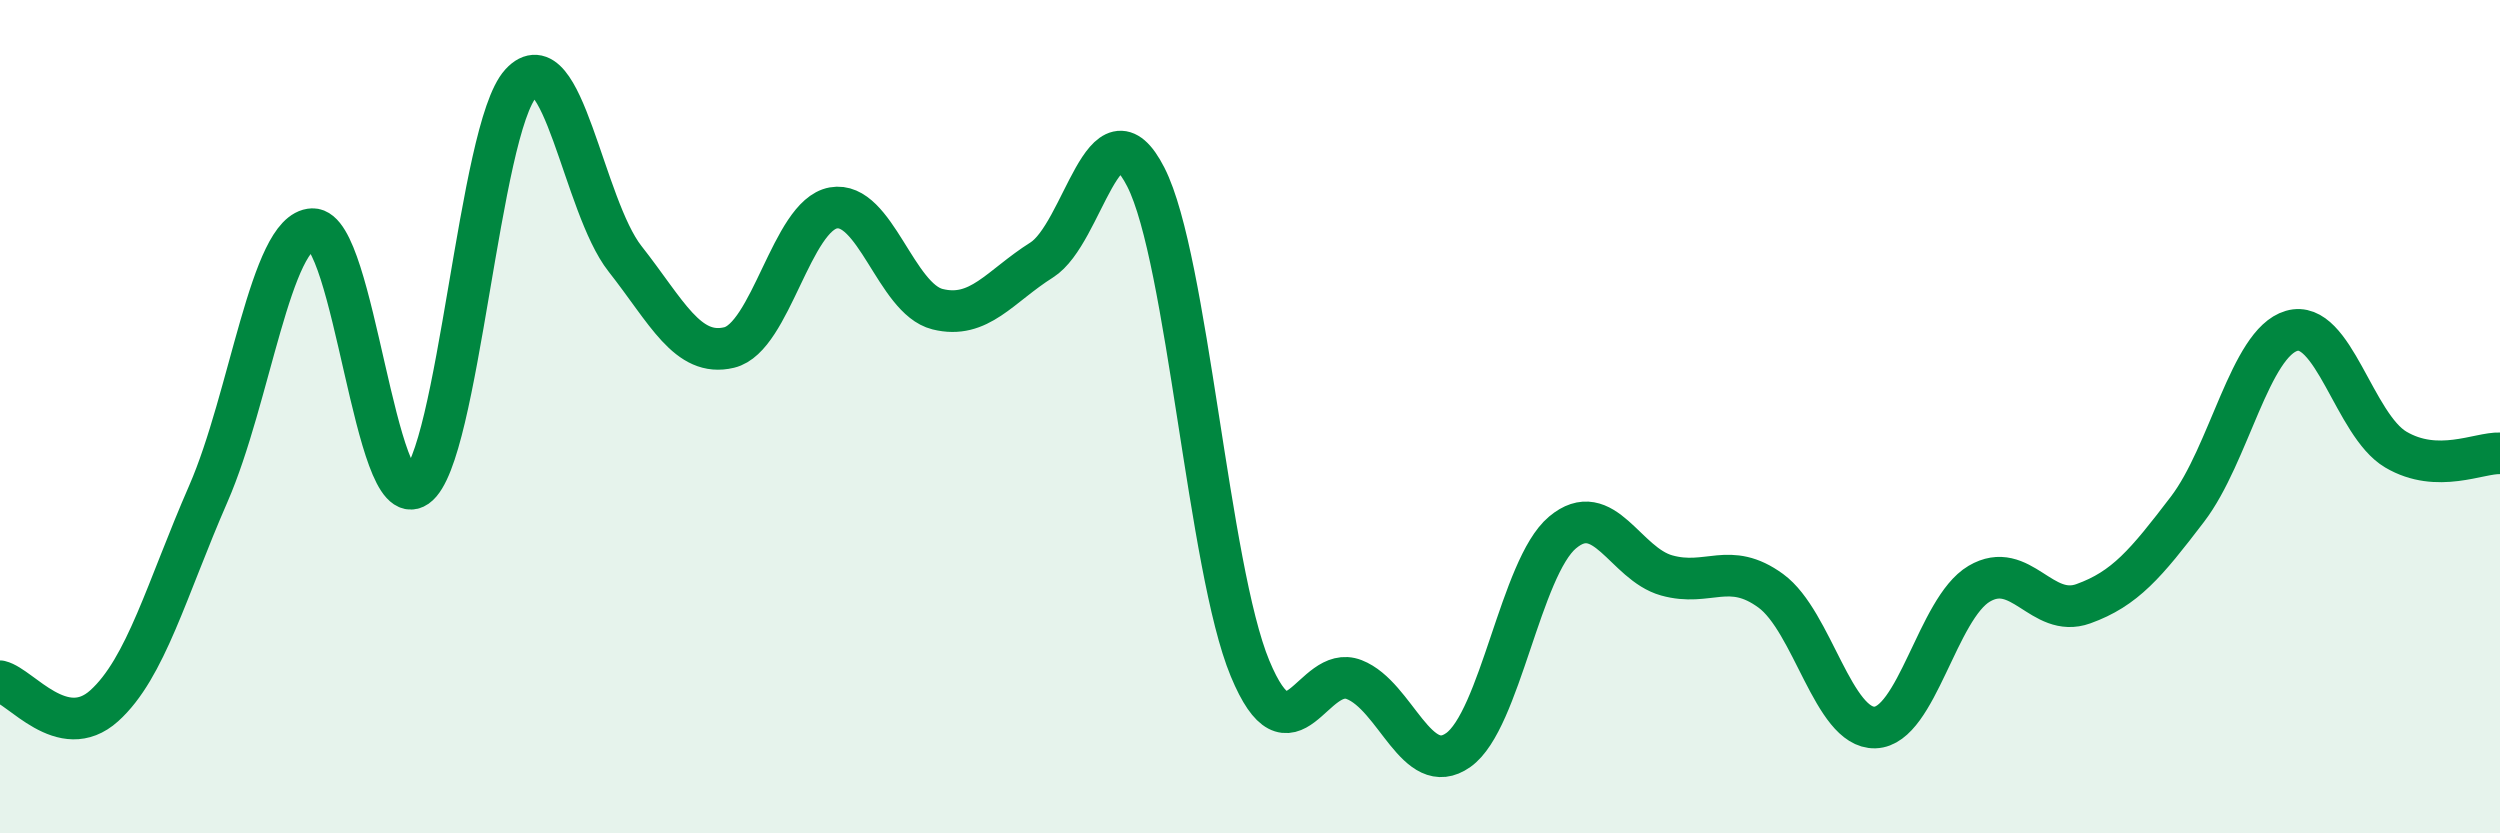 
    <svg width="60" height="20" viewBox="0 0 60 20" xmlns="http://www.w3.org/2000/svg">
      <path
        d="M 0,16.35 C 0.5,16.47 1.5,17.84 2.5,16.94 C 3.5,16.04 4,14.14 5,11.85 C 6,9.56 6.5,5.53 7.5,5.5 C 8.5,5.47 9,12.38 10,11.68 C 11,10.98 11.5,3.09 12.5,2 C 13.5,0.91 14,4.94 15,6.21 C 16,7.48 16.5,8.58 17.5,8.34 C 18.5,8.1 19,5.17 20,4.99 C 21,4.81 21.5,7.17 22.5,7.42 C 23.5,7.67 24,6.87 25,6.24 C 26,5.61 26.5,2.29 27.5,4.25 C 28.5,6.21 29,13.63 30,16.04 C 31,18.45 31.5,15.92 32.5,16.31 C 33.5,16.7 34,18.71 35,18 C 36,17.29 36.5,13.62 37.5,12.78 C 38.5,11.94 39,13.53 40,13.81 C 41,14.09 41.5,13.45 42.5,14.18 C 43.5,14.91 44,17.49 45,17.46 C 46,17.43 46.5,14.6 47.5,14.01 C 48.5,13.42 49,14.85 50,14.49 C 51,14.13 51.5,13.53 52.5,12.22 C 53.5,10.91 54,8.23 55,7.94 C 56,7.65 56.5,10.2 57.5,10.79 C 58.5,11.38 59.5,10.86 60,10.88L60 20L0 20Z"
        fill="#008740"
        opacity="0.1"
        stroke-linecap="round"
        stroke-linejoin="round"
      />
      <path
        d="M 0,16.35 C 0.5,16.47 1.5,17.84 2.5,16.94 C 3.5,16.04 4,14.14 5,11.85 C 6,9.56 6.5,5.53 7.5,5.5 C 8.5,5.47 9,12.38 10,11.68 C 11,10.98 11.5,3.09 12.5,2 C 13.5,0.91 14,4.94 15,6.21 C 16,7.48 16.5,8.58 17.5,8.34 C 18.5,8.1 19,5.17 20,4.99 C 21,4.81 21.5,7.17 22.5,7.42 C 23.5,7.67 24,6.87 25,6.24 C 26,5.61 26.5,2.29 27.5,4.25 C 28.5,6.21 29,13.63 30,16.04 C 31,18.45 31.5,15.92 32.5,16.31 C 33.5,16.7 34,18.71 35,18 C 36,17.29 36.5,13.62 37.5,12.78 C 38.5,11.94 39,13.53 40,13.81 C 41,14.09 41.5,13.45 42.5,14.18 C 43.5,14.91 44,17.49 45,17.46 C 46,17.43 46.5,14.6 47.5,14.01 C 48.5,13.42 49,14.85 50,14.49 C 51,14.13 51.5,13.53 52.5,12.22 C 53.5,10.91 54,8.23 55,7.94 C 56,7.65 56.5,10.2 57.5,10.79 C 58.5,11.38 59.5,10.86 60,10.88"
        stroke="#008740"
        stroke-width="1"
        fill="none"
        stroke-linecap="round"
        stroke-linejoin="round"
      />
    </svg>
  
